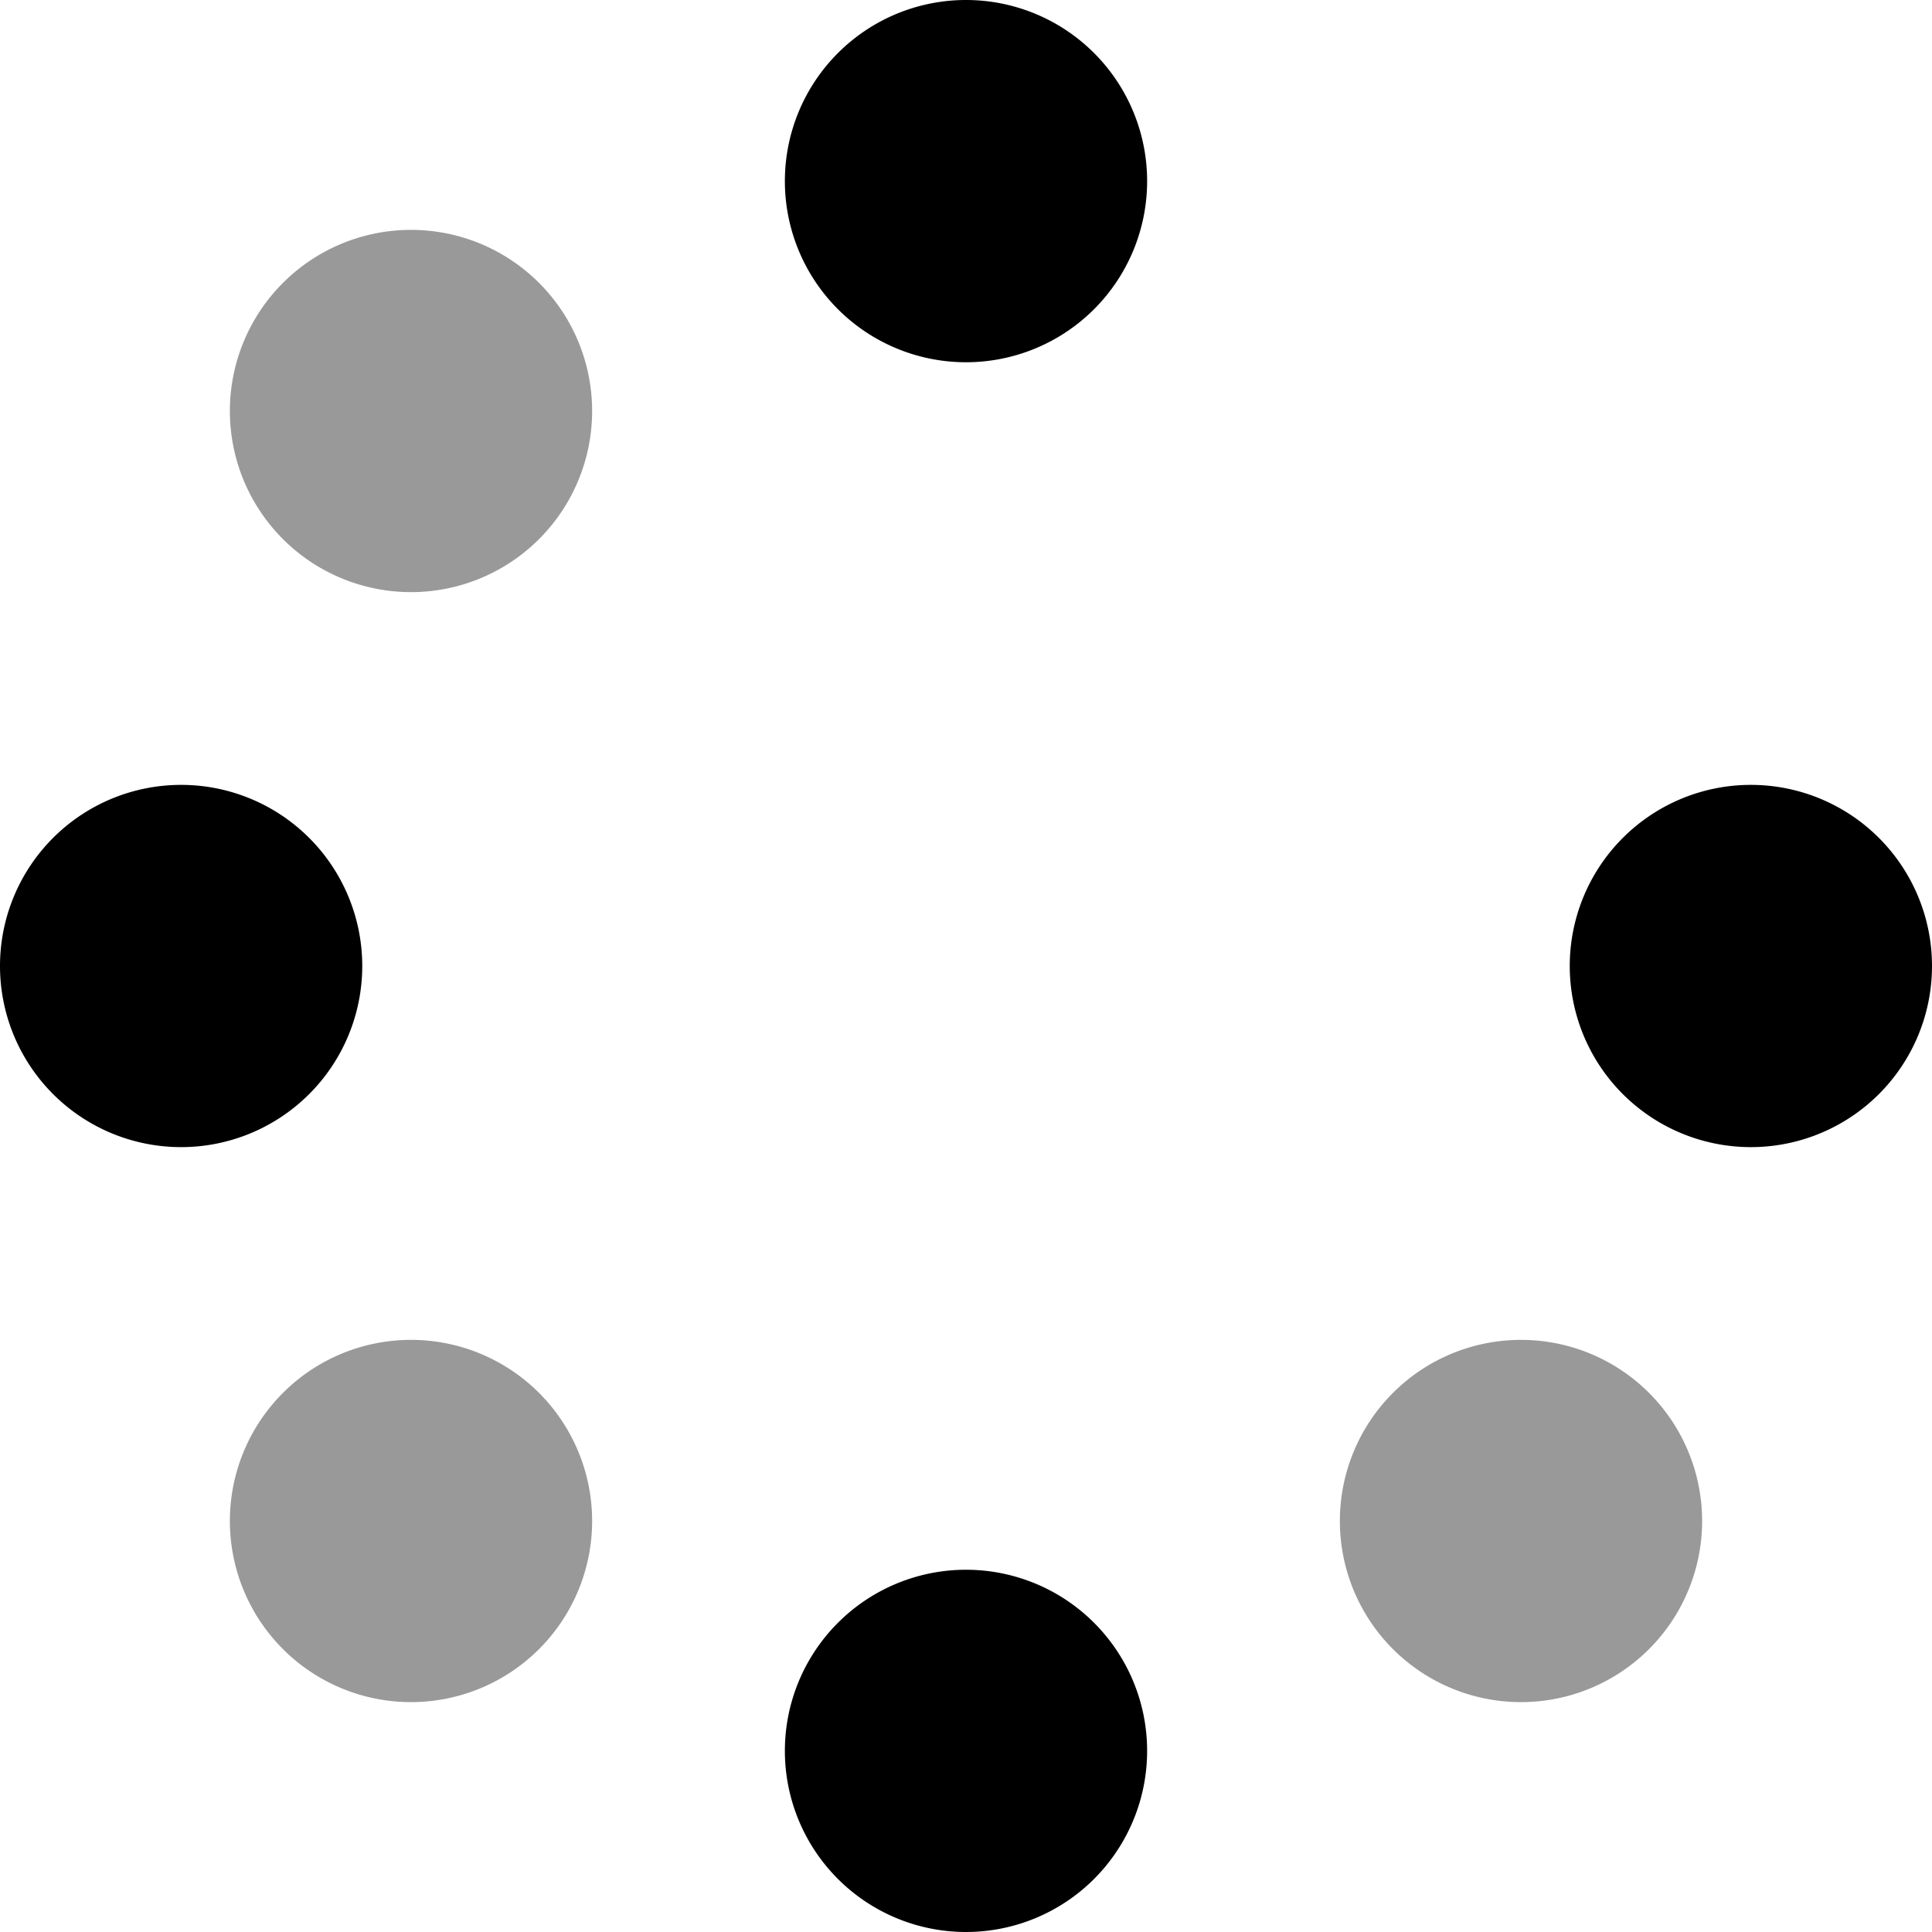 <svg xmlns="http://www.w3.org/2000/svg" viewBox="0 0 512 512"><defs><style>.fa-secondary{opacity:.4}</style></defs><path d="M108.92 355.08a48 48 0 1 0 48 48 48 48 0 0 0-48-48zm0-294.16a48 48 0 1 0 48 48 48 48 0 0 0-48-48zm294.16 294.16a48 48 0 1 0 48 48 48 48 0 0 0-48-48z" class="fa-secondary"/><path d="M256 416a48 48 0 1 0 48 48 48 48 0 0 0-48-48zm208-208a48 48 0 1 0 48 48 48 48 0 0 0-48-48zM256 0a48 48 0 1 0 48 48 48 48 0 0 0-48-48zM48 208a48 48 0 1 0 48 48 48 48 0 0 0-48-48z" class="fa-primary"/></svg>
